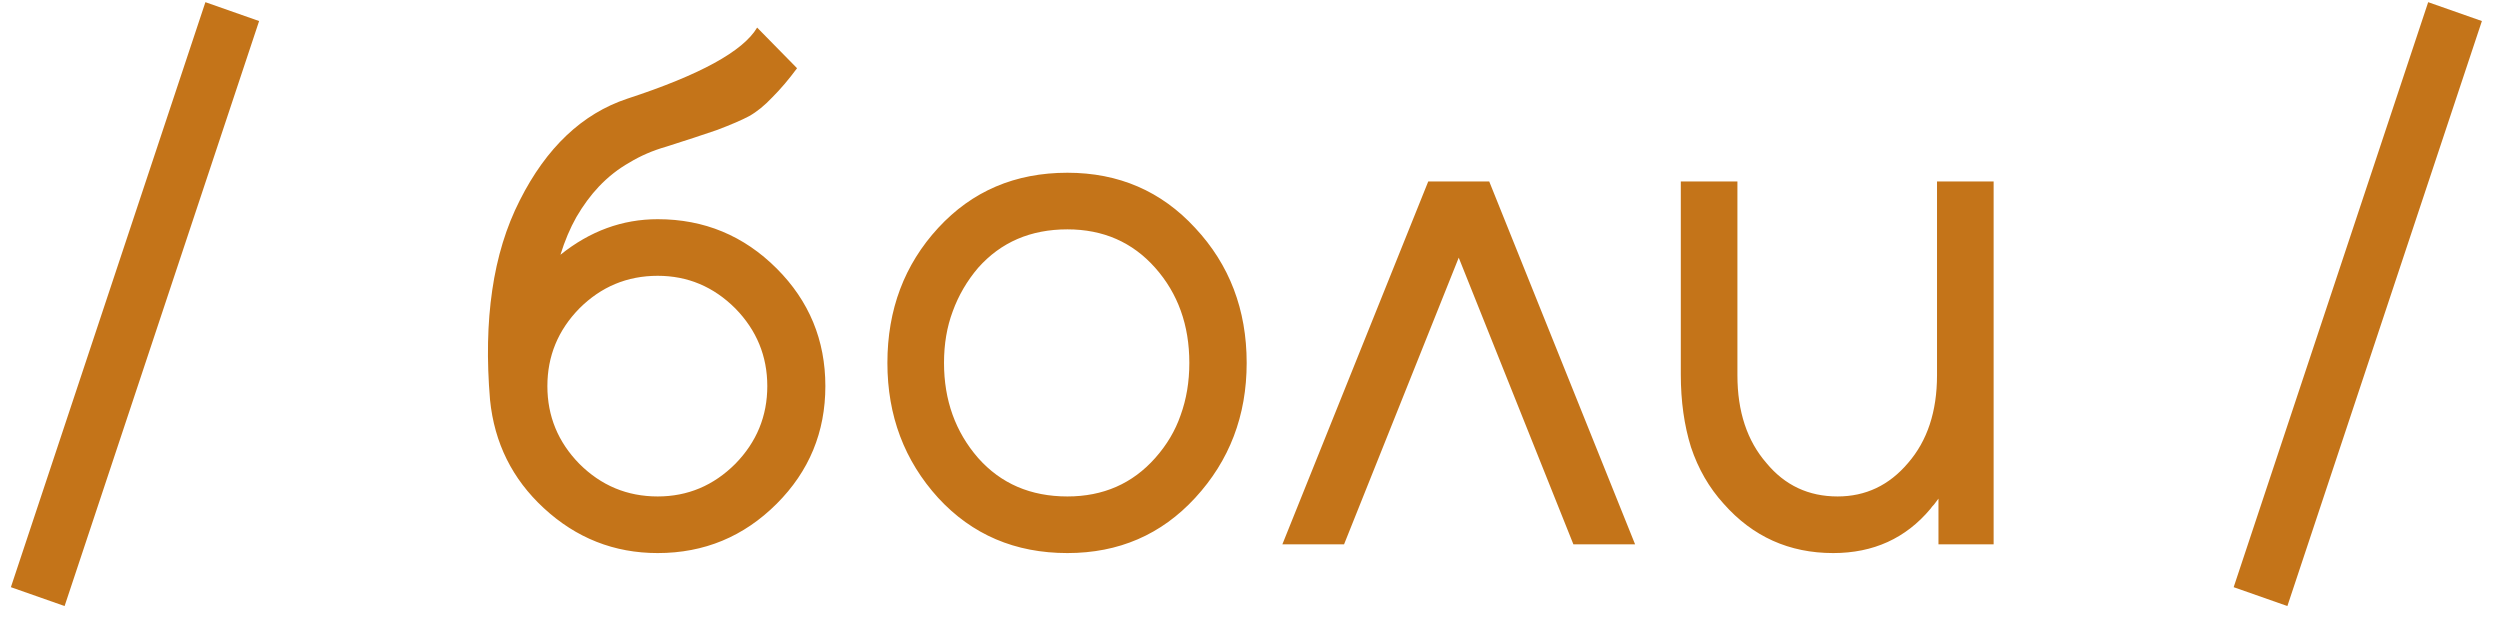 <?xml version="1.0" encoding="UTF-8"?> <svg xmlns="http://www.w3.org/2000/svg" width="124" height="31" viewBox="0 0 124 31" fill="none"><path d="M10.188 0.108L12.852 1.044L3.204 30.06L0.54 29.124L10.188 0.108ZM37.554 1.368L39.534 3.384C39.126 3.936 38.718 4.416 38.31 4.824C37.926 5.232 37.542 5.544 37.158 5.76C36.798 5.952 36.27 6.18 35.574 6.444C34.878 6.684 34.038 6.96 33.054 7.272C32.382 7.464 31.77 7.728 31.218 8.064C30.666 8.376 30.162 8.772 29.706 9.252C29.298 9.684 28.926 10.188 28.59 10.764C28.278 11.316 28.014 11.94 27.798 12.636C29.262 11.46 30.87 10.872 32.622 10.872C34.926 10.872 36.894 11.688 38.526 13.32C40.134 14.928 40.938 16.872 40.938 19.152C40.938 21.432 40.134 23.376 38.526 24.984C36.894 26.616 34.926 27.432 32.622 27.432C30.462 27.432 28.578 26.688 26.97 25.2C25.41 23.76 24.522 21.972 24.306 19.836C24.138 17.844 24.174 16.032 24.414 14.4C24.654 12.744 25.11 11.256 25.782 9.936C27.102 7.32 28.878 5.64 31.11 4.896C34.71 3.72 36.858 2.544 37.554 1.368ZM32.622 13.68C31.11 13.68 29.814 14.22 28.734 15.3C27.678 16.38 27.15 17.664 27.15 19.152C27.15 20.64 27.678 21.924 28.734 23.004C29.814 24.084 31.11 24.624 32.622 24.624C34.11 24.624 35.394 24.084 36.474 23.004C37.53 21.924 38.058 20.64 38.058 19.152C38.058 17.664 37.53 16.38 36.474 15.3C35.394 14.22 34.11 13.68 32.622 13.68ZM52.943 8.568C55.487 8.568 57.599 9.48 59.279 11.304C60.983 13.128 61.835 15.36 61.835 18C61.835 20.616 60.983 22.848 59.279 24.696C57.599 26.52 55.487 27.432 52.943 27.432C50.351 27.432 48.215 26.52 46.535 24.696C44.855 22.848 44.015 20.616 44.015 18C44.015 15.36 44.855 13.128 46.535 11.304C48.215 9.48 50.351 8.568 52.943 8.568ZM52.943 11.376C51.119 11.376 49.643 12.012 48.515 13.284C47.963 13.932 47.543 14.652 47.255 15.444C46.967 16.212 46.823 17.064 46.823 18C46.823 19.848 47.387 21.42 48.515 22.716C49.643 23.988 51.119 24.624 52.943 24.624C54.719 24.624 56.171 23.988 57.299 22.716C57.875 22.068 58.295 21.36 58.559 20.592C58.847 19.8 58.991 18.936 58.991 18C58.991 16.128 58.427 14.556 57.299 13.284C56.171 12.012 54.719 11.376 52.943 11.376ZM63.605 27L70.841 9H73.865L81.101 27H78.041L72.353 12.78L66.665 27H63.605ZM83.368 9H86.176V18.612C86.176 20.412 86.656 21.864 87.616 22.968C88.528 24.072 89.704 24.624 91.144 24.624C92.536 24.624 93.7 24.072 94.636 22.968C95.596 21.864 96.076 20.412 96.076 18.612V9H98.884V27H96.148V24.732C96.076 24.828 96.004 24.924 95.932 25.02C95.86 25.092 95.8 25.164 95.752 25.236C94.528 26.7 92.92 27.432 90.928 27.432C88.744 27.432 86.932 26.616 85.492 24.984C84.772 24.192 84.232 23.256 83.872 22.176C83.536 21.096 83.368 19.896 83.368 18.576V9ZM120.438 0.108L123.102 1.044L113.454 30.06L110.79 29.124L120.438 0.108Z" fill="#C47419"></path></svg> 